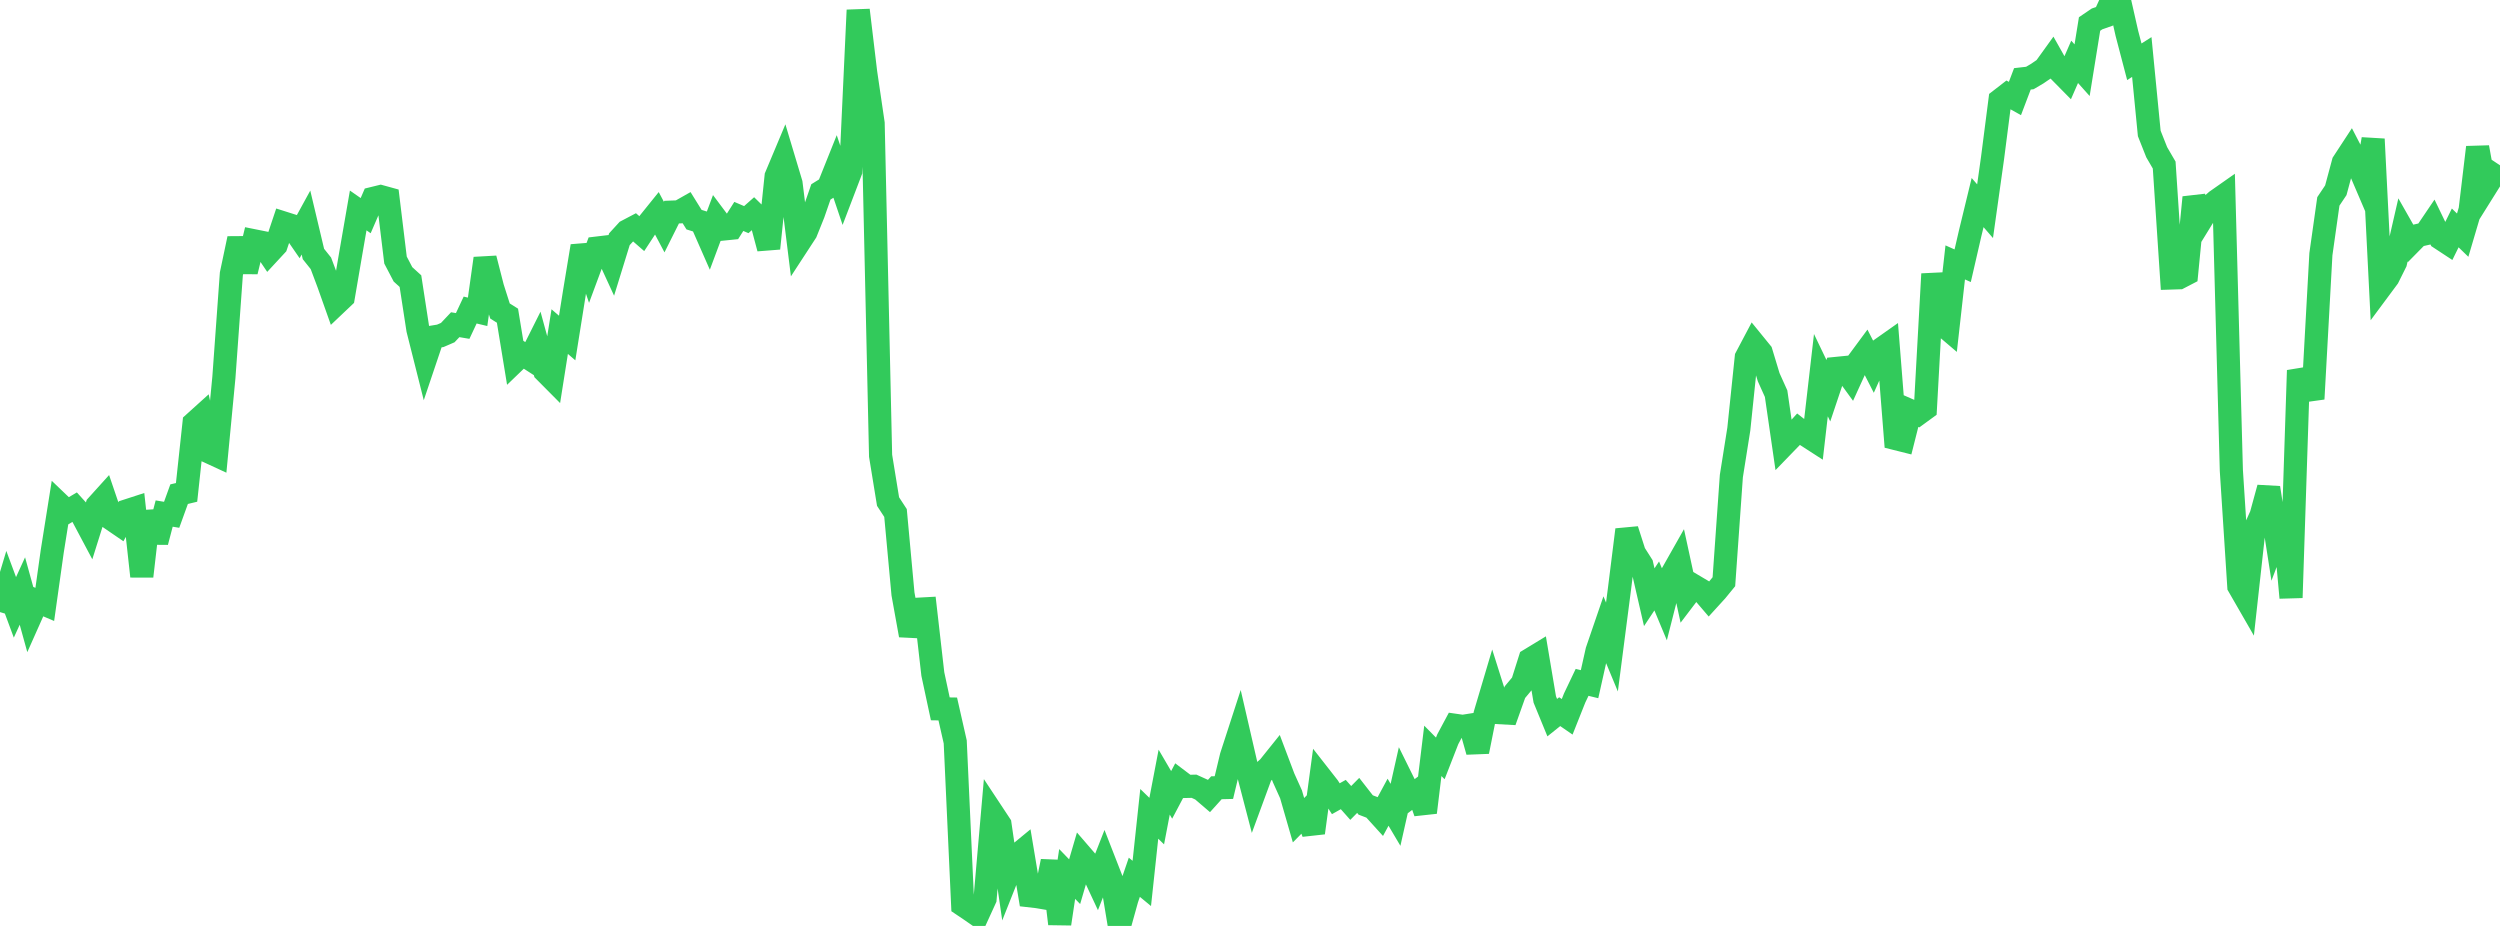<?xml version="1.0" standalone="no"?>
<!DOCTYPE svg PUBLIC "-//W3C//DTD SVG 1.1//EN" "http://www.w3.org/Graphics/SVG/1.1/DTD/svg11.dtd">

<svg width="135" height="50" viewBox="0 0 135 50" preserveAspectRatio="none" 
  xmlns="http://www.w3.org/2000/svg"
  xmlns:xlink="http://www.w3.org/1999/xlink">


<polyline points="0.0, 33.053 0.403, 31.713 0.806, 32.798 1.209, 31.916 1.612, 33.371 2.015, 32.466 2.418, 32.638 2.821, 29.771 3.224, 27.24 3.627, 27.626 4.03, 27.388 4.433, 27.833 4.836, 28.591 5.239, 27.307 5.642, 26.861 6.045, 28.046 6.448, 28.322 6.851, 27.585 7.254, 27.454 7.657, 31.12 8.06, 27.628 8.463, 29.266 8.866, 27.732 9.269, 27.799 9.672, 26.685 10.075, 26.588 10.478, 22.848 10.881, 22.484 11.284, 24.403 11.687, 24.589 12.09, 20.379 12.493, 14.795 12.896, 12.883 13.299, 14.664 13.701, 13 14.104, 13.081 14.507, 13.679 14.91, 13.244 15.313, 12.041 15.716, 12.169 16.119, 12.754 16.522, 12.018 16.925, 13.715 17.328, 14.22 17.731, 15.292 18.134, 16.428 18.537, 16.046 18.94, 13.689 19.343, 11.364 19.746, 11.645 20.149, 10.714 20.552, 10.615 20.955, 10.726 21.358, 14.044 21.761, 14.814 22.164, 15.181 22.567, 17.796 22.97, 19.397 23.373, 18.201 23.776, 18.135 24.179, 17.961 24.582, 17.534 24.985, 17.602 25.388, 16.742 25.791, 16.838 26.194, 13.956 26.597, 15.529 27.0, 16.794 27.403, 17.047 27.806, 19.504 28.209, 19.116 28.612, 19.376 29.015, 18.571 29.418, 20.045 29.821, 20.451 30.224, 17.906 30.627, 18.253 31.03, 15.729 31.433, 13.289 31.836, 14.483 32.239, 13.396 32.642, 13.348 33.045, 14.223 33.448, 12.918 33.851, 12.478 34.254, 12.266 34.657, 12.617 35.06, 12.002 35.463, 11.502 35.866, 12.262 36.269, 11.455 36.672, 11.44 37.075, 11.212 37.478, 11.861 37.881, 11.987 38.284, 12.904 38.687, 11.825 39.09, 12.364 39.493, 12.323 39.896, 11.687 40.299, 11.86 40.701, 11.504 41.104, 11.899 41.507, 13.413 41.91, 9.523 42.313, 8.562 42.716, 9.905 43.119, 13.15 43.522, 12.532 43.925, 11.528 44.328, 10.363 44.731, 10.113 45.134, 9.106 45.537, 10.299 45.94, 9.243 46.343, 0.547 46.746, 3.918 47.149, 6.661 47.552, 24.611 47.955, 27.084 48.358, 27.702 48.761, 32.072 49.164, 34.304 49.567, 32.899 49.97, 32.877 50.373, 36.398 50.776, 38.278 51.179, 38.284 51.582, 40.062 51.985, 48.864 52.388, 49.135 52.791, 49.414 53.194, 48.532 53.597, 43.912 54.0, 44.522 54.403, 47.298 54.806, 46.284 55.209, 45.952 55.612, 48.373 56.015, 48.419 56.418, 48.487 56.821, 46.509 57.224, 49.885 57.627, 47.194 58.03, 47.611 58.433, 46.233 58.836, 46.7 59.239, 47.564 59.642, 46.535 60.045, 47.569 60.448, 50.0 60.851, 48.549 61.254, 47.372 61.657, 47.705 62.06, 43.948 62.463, 44.34 62.866, 42.235 63.269, 42.924 63.672, 42.161 64.075, 42.466 64.478, 42.457 64.881, 42.64 65.284, 42.985 65.687, 42.539 66.09, 42.529 66.493, 40.842 66.896, 39.6 67.299, 41.348 67.701, 42.89 68.104, 41.794 68.507, 41.435 68.91, 40.933 69.313, 42 69.716, 42.894 70.119, 44.291 70.522, 43.883 70.925, 44.972 71.328, 41.986 71.731, 42.501 72.134, 43.131 72.537, 42.905 72.94, 43.359 73.343, 42.951 73.746, 43.468 74.149, 43.622 74.552, 44.067 74.955, 43.32 75.358, 44.001 75.761, 42.209 76.164, 43.025 76.567, 42.722 76.97, 43.87 77.373, 40.546 77.776, 40.954 78.179, 39.921 78.582, 39.167 78.985, 39.225 79.388, 39.161 79.791, 40.586 80.194, 38.565 80.597, 37.208 81.0, 38.485 81.403, 38.507 81.806, 37.376 82.209, 36.893 82.612, 35.621 83.015, 35.376 83.418, 37.771 83.821, 38.753 84.224, 38.43 84.627, 38.708 85.03, 37.694 85.433, 36.848 85.836, 36.946 86.239, 35.145 86.642, 33.968 87.045, 34.939 87.448, 31.831 87.851, 28.607 88.254, 29.863 88.657, 30.497 89.06, 32.25 89.463, 31.641 89.866, 32.607 90.269, 31.022 90.672, 30.31 91.075, 32.168 91.478, 31.638 91.881, 31.877 92.284, 32.348 92.687, 31.906 93.09, 31.413 93.493, 25.71 93.896, 23.172 94.299, 19.299 94.701, 18.538 95.104, 19.033 95.507, 20.365 95.91, 21.259 96.313, 24.038 96.716, 23.622 97.119, 23.178 97.522, 23.494 97.925, 23.754 98.328, 20.259 98.731, 21.099 99.134, 19.897 99.537, 19.857 99.94, 20.411 100.343, 19.527 100.746, 18.981 101.149, 19.768 101.552, 18.871 101.955, 18.587 102.358, 23.681 102.761, 23.782 103.164, 22.185 103.567, 22.362 103.97, 22.068 104.373, 14.795 104.776, 17.422 105.179, 17.765 105.582, 14.17 105.985, 14.35 106.388, 12.599 106.791, 10.939 107.194, 11.405 107.597, 8.538 108.0, 5.407 108.403, 5.095 108.806, 5.32 109.209, 4.258 109.612, 4.212 110.015, 3.974 110.418, 3.698 110.821, 3.138 111.224, 3.854 111.627, 4.263 112.03, 3.34 112.433, 3.791 112.836, 1.296 113.239, 1.022 113.642, 0.88 114.045, 0.0 114.448, 0.019 114.851, 1.798 115.254, 3.336 115.657, 3.079 116.06, 7.206 116.463, 8.222 116.866, 8.913 117.269, 15.011 117.672, 14.998 118.075, 14.789 118.478, 10.66 118.881, 11.855 119.284, 11.199 119.687, 10.845 120.09, 10.562 120.493, 25.404 120.896, 31.657 121.299, 32.357 121.701, 28.715 122.104, 27.816 122.507, 26.341 122.91, 28.919 123.313, 27.848 123.716, 32.275 124.119, 20.002 124.522, 21.083 124.925, 21.027 125.328, 13.728 125.731, 10.876 126.134, 10.274 126.537, 8.777 126.94, 8.161 127.343, 8.94 127.746, 9.881 128.149, 7.512 128.552, 15.521 128.955, 14.978 129.358, 14.169 129.761, 12.415 130.164, 13.124 130.567, 12.715 130.97, 12.624 131.373, 12.028 131.776, 12.863 132.179, 13.128 132.582, 12.308 132.985, 12.699 133.388, 11.334 133.791, 7.956 134.194, 10.177 134.597, 9.533 135.0, 8.926" fill="none" stroke="#32ca5b" stroke-width="1.25"/>

</svg>